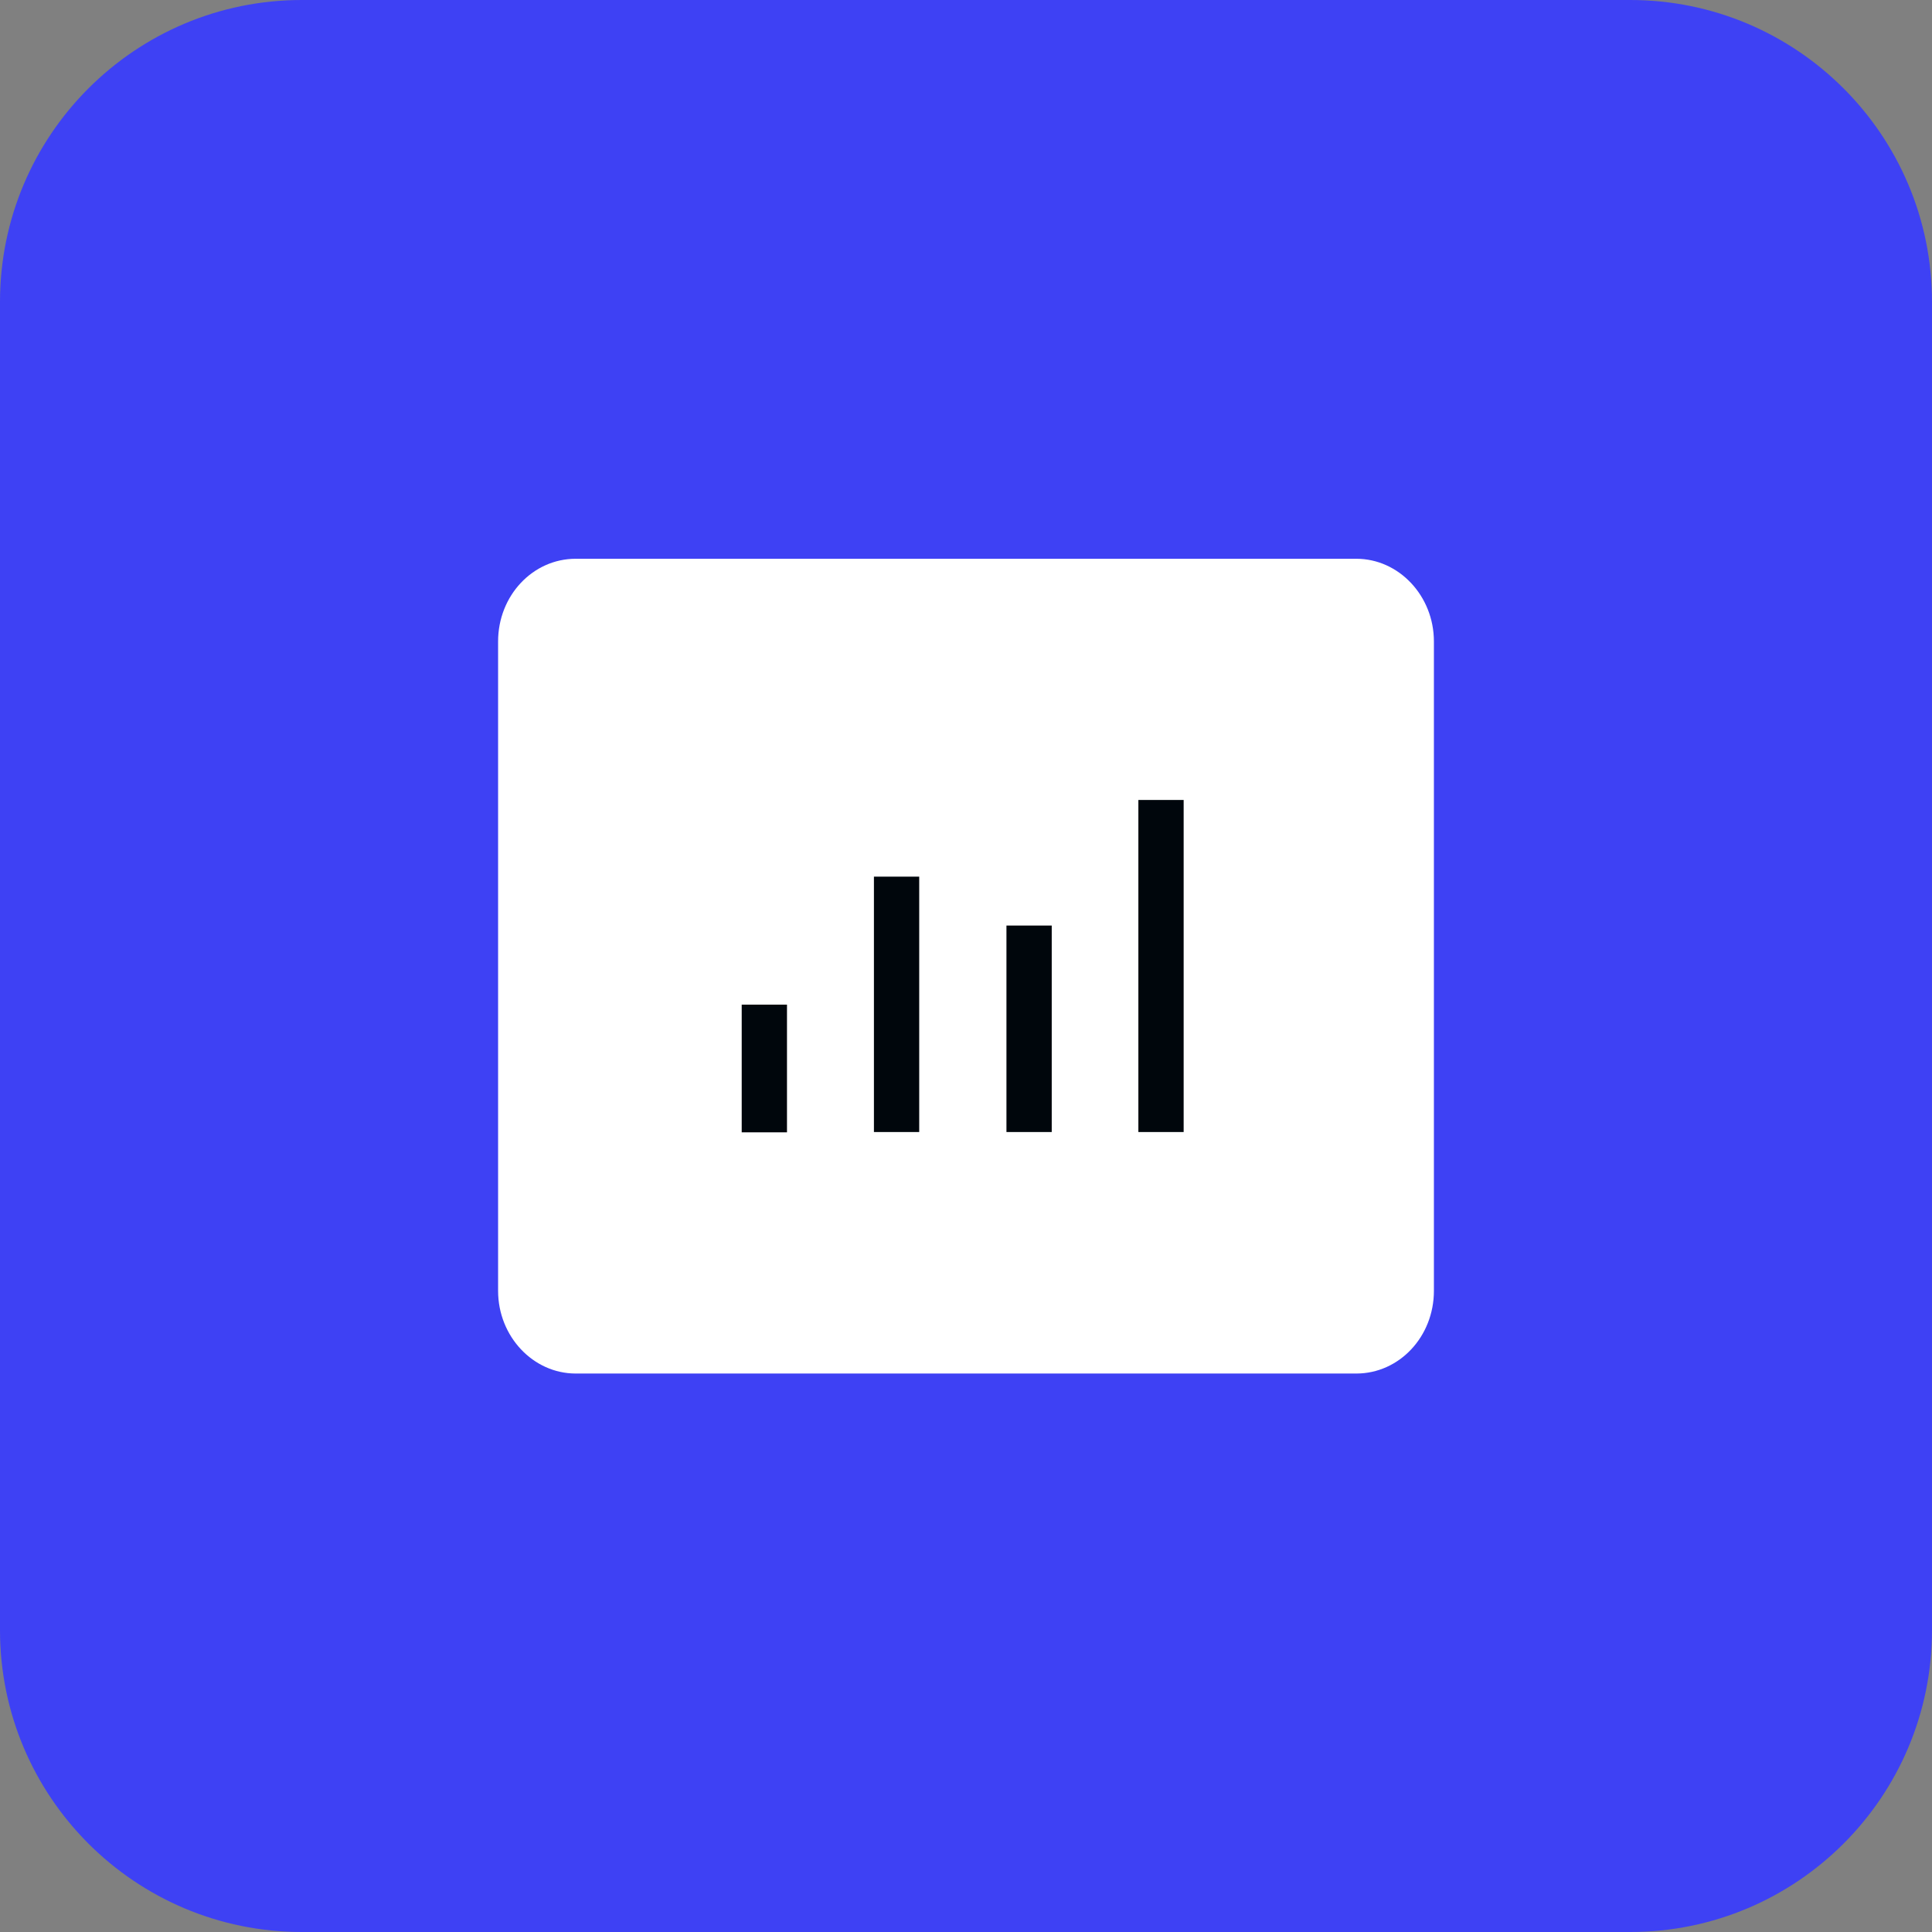 <svg width="64" height="64" viewBox="0 0 64 64" fill="none" xmlns="http://www.w3.org/2000/svg">
<rect x="0" y="0" width="64" height="64" fill="#808080" stroke="none"/>
<path d="M54 0H10C4.477 0 0 4.477 0 10V54C0 59.523 4.477 64 10 64H54C59.523 64 64 59.523 64 54V10C64 4.477 59.523 0 54 0Z" fill="#3E41F4"/>
<path d="M47.5 21.25V42.76C47.5 44.28 46.35 45.5 44.93 45.5H19.07C17.66 45.5 16.5 44.27 16.5 42.76V21.25C16.5 19.73 17.65 18.51 19.07 18.51H44.93C46.34 18.51 47.5 19.74 47.5 21.25Z" fill="white"/>
<path d="M26.07 33.28H24.57V37.51H26.07V33.28Z" fill="#00060C"/>
<path d="M30.45 29.04H28.95V37.5H30.45V29.04Z" fill="#00060C"/>
<path d="M34.84 30.66H33.34V37.5H34.84V30.66Z" fill="#00060C"/>
<path d="M39.21 26.5H37.71V37.5H39.21V26.5Z" fill="#00060C"/>
</svg>
